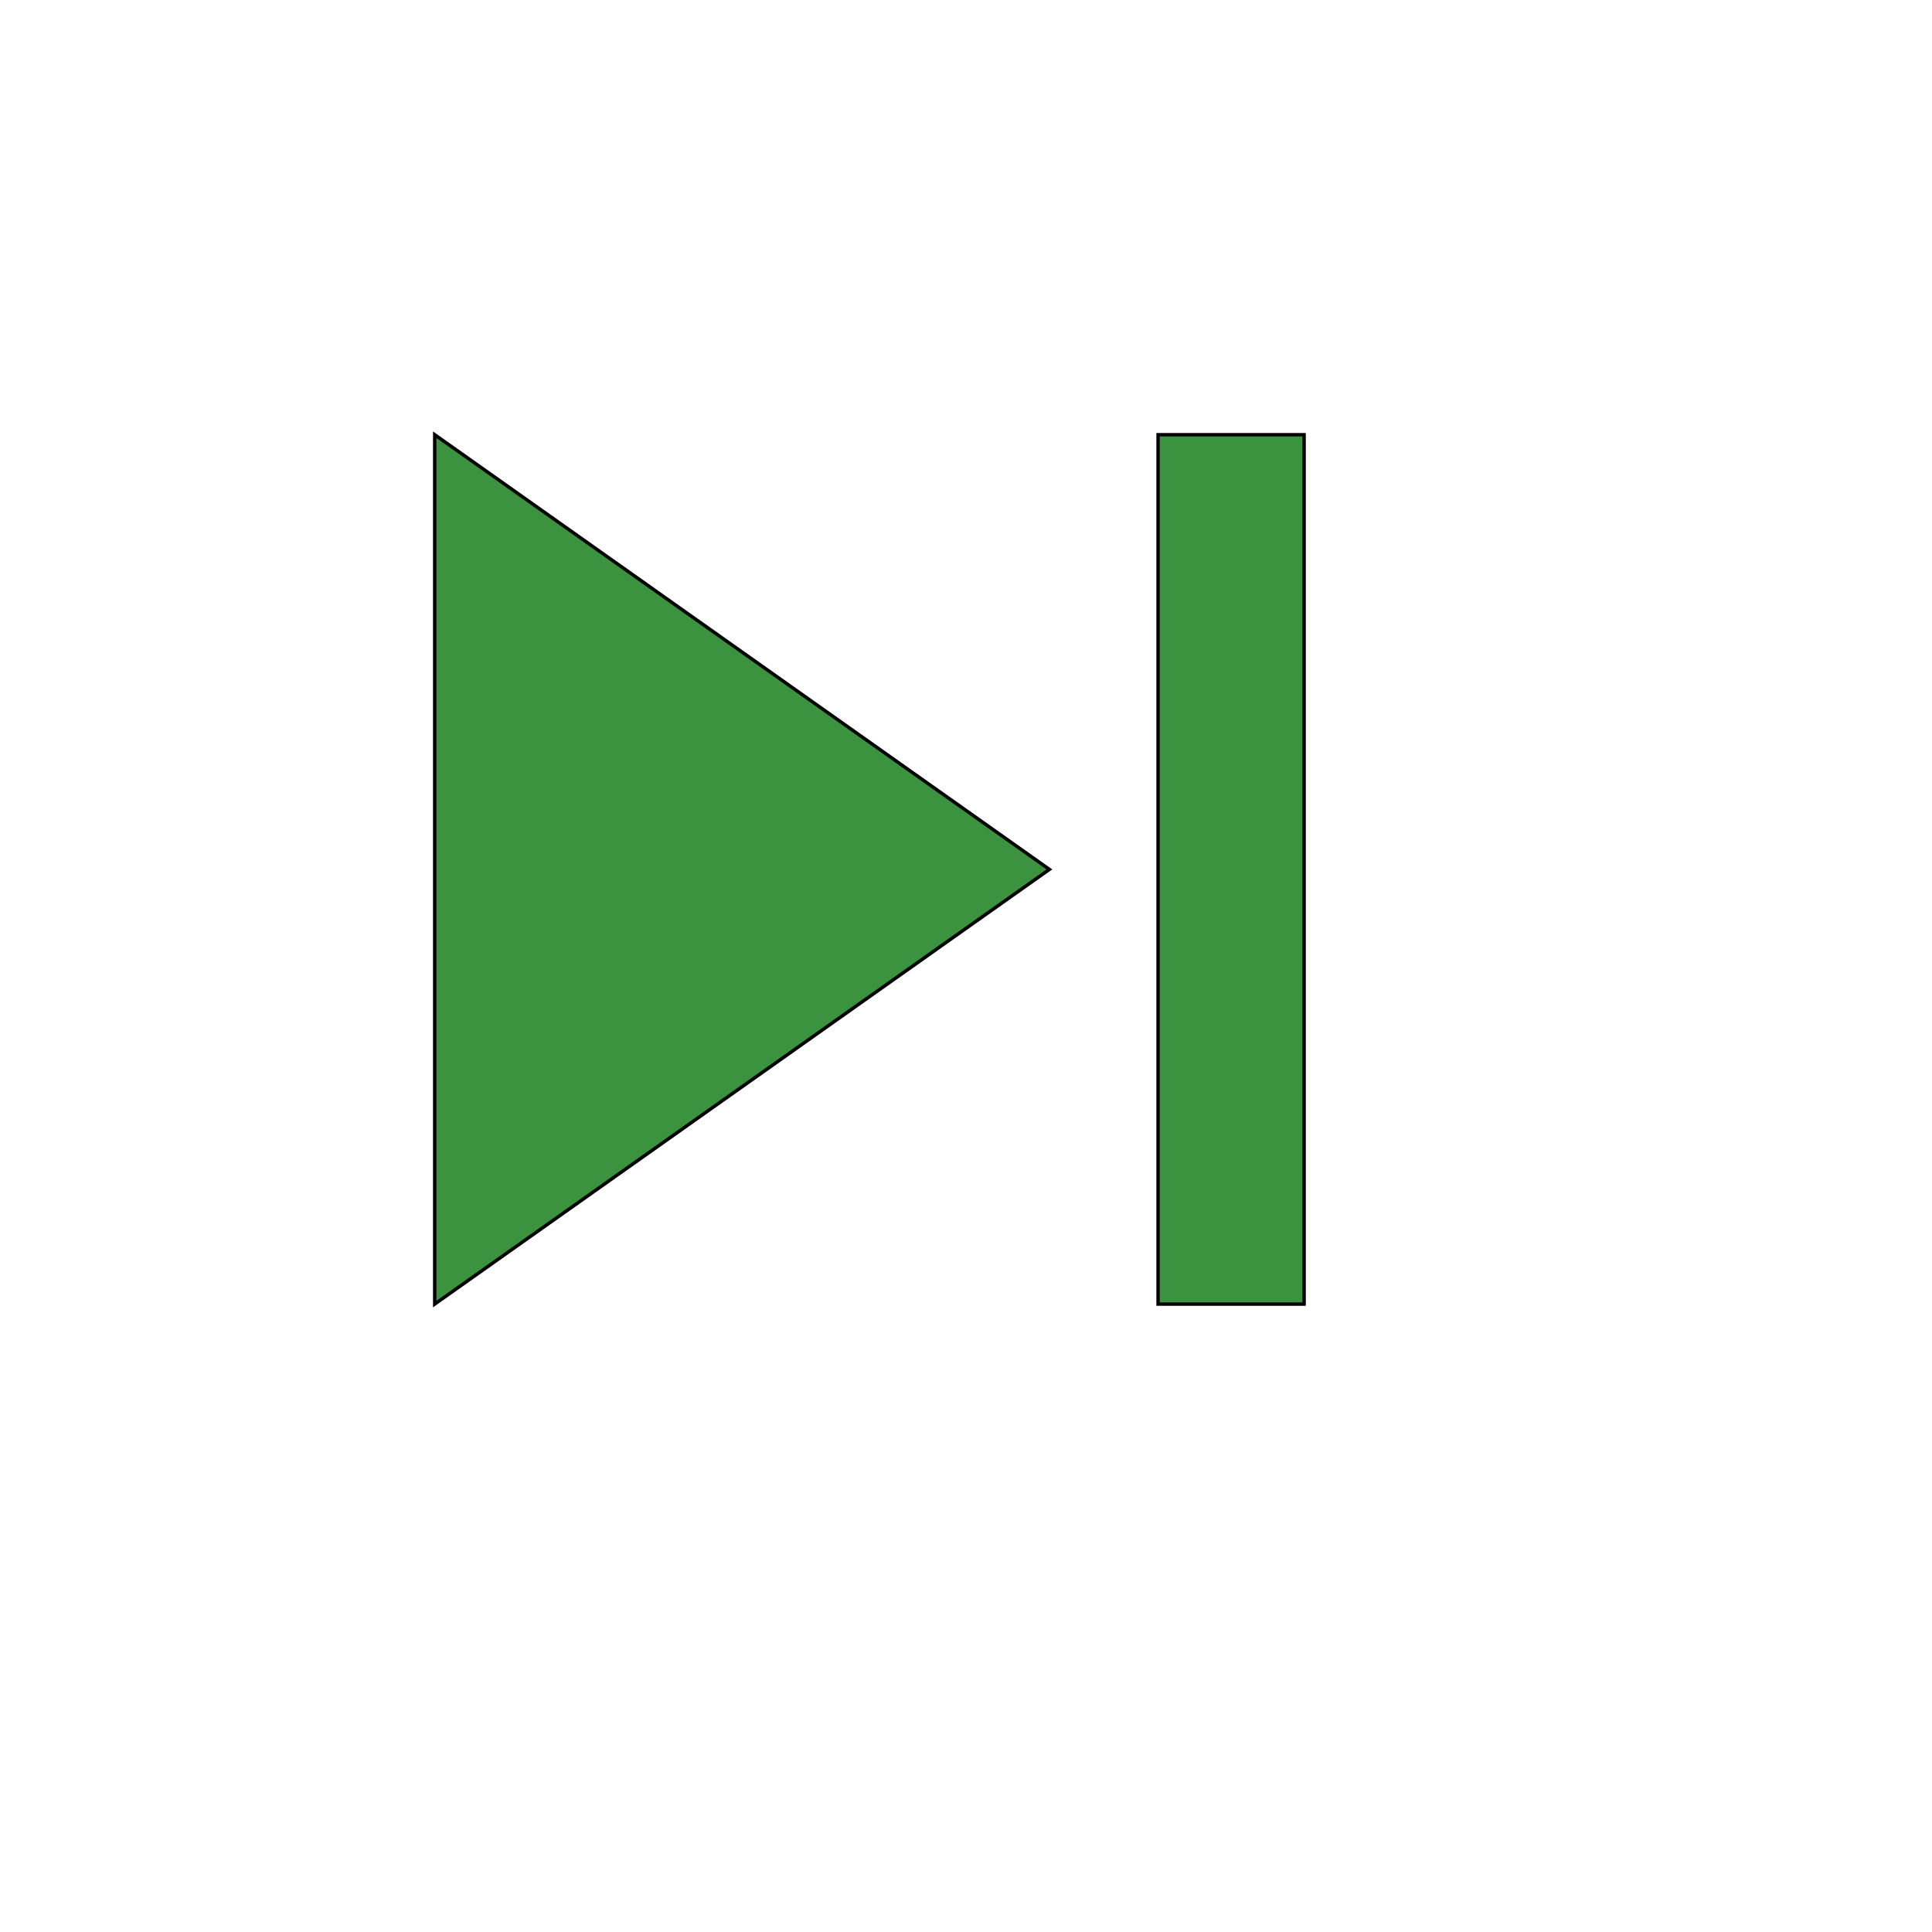 <svg id="th_wav_skip-next" width="100%" height="100%" xmlns="http://www.w3.org/2000/svg" version="1.1" xmlns:xlink="http://www.w3.org/1999/xlink" xmlns:svgjs="http://svgjs.com/svgjs" preserveAspectRatio="xMidYMin slice" data-uid="wav_skip-next" data-keyword="wav_skip-next" viewBox="0 0 512 512" transform="matrix(0.9,0,0,0.9,0,0)" data-colors="[&quot;#ffdf99&quot;,&quot;#ffe655&quot;,&quot;#00cc00&quot;]"><defs id="SvgjsDefs19676" fill="#ffdf99"></defs><path id="th_wav_skip-next_0" d="M128 384L309 256L128 128Z " fill-rule="evenodd" fill="#3b933f" stroke-width="1" stroke="#000000"></path><path id="th_wav_skip-next_1" d="M341 128L341 384L384 384L384 128Z " fill-rule="evenodd" fill="#3b933f" stroke-width="1" stroke="#000000"></path></svg>